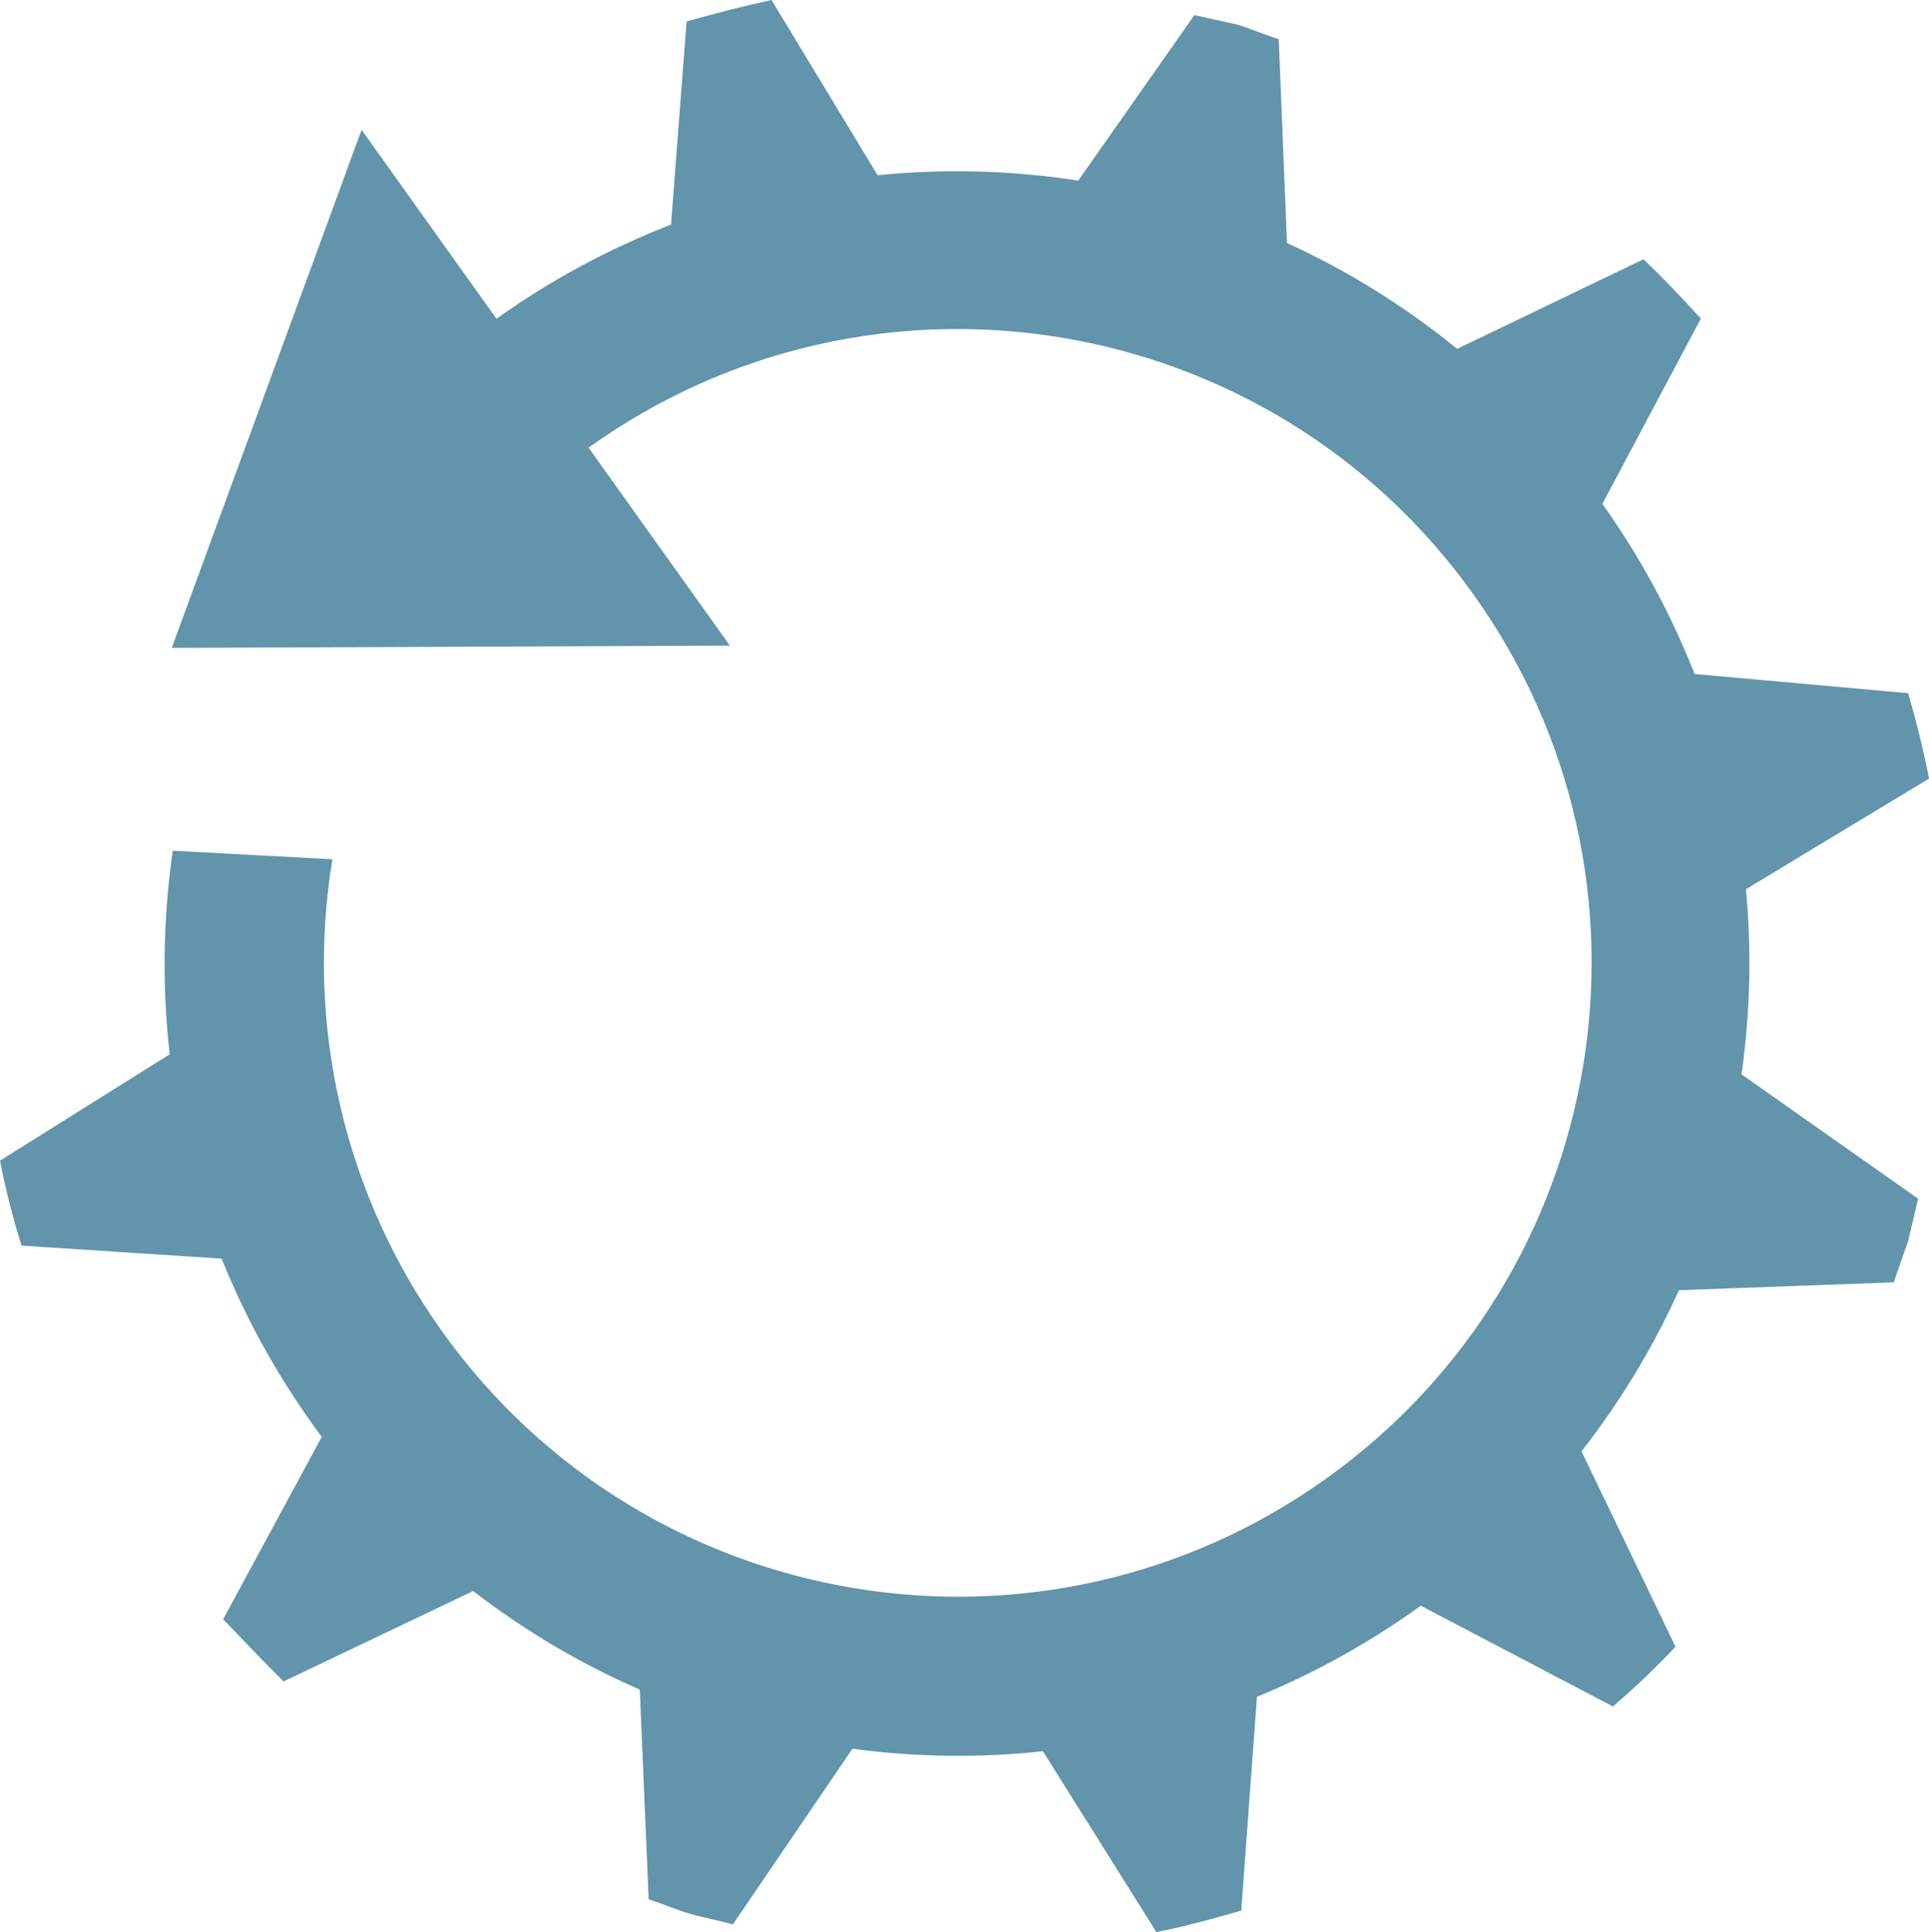 <?xml version="1.0" encoding="UTF-8"?><svg id="a" xmlns="http://www.w3.org/2000/svg" viewBox="0 0 443.28 444"><defs><style>.b{fill:#6295ac;}</style></defs><path class="b" d="M39.7,195.51c-2.28,15.85-2.45,31.54-.7,46.77L0,266.73c1.28,6.6,2.93,13.11,4.95,19.52l45.98,3c5.89,14.62,13.64,28.39,23.01,40.96l-22.66,41.91c4.58,4.8,9.16,9.6,13.89,14.29l43.57-20.78c11.65,9,24.48,16.64,38.28,22.66l2.04,48.18c3.31,1.09,6.32,2.4,9.53,3.34,3.2,.94,6.61,1.51,9.81,2.45l27.49-40.38c14.82,1.98,29.5,2.12,43.77,.57l26.07,41.56c6.67-1.31,13.02-3.07,19.51-4.94l3.6-49.13c13.36-5.48,26-12.52,37.65-20.93l44.15,23.15c5.05-4.3,9.85-8.89,14.39-13.73l-21.61-44.91c8.83-11.28,16.37-23.68,22.4-37.02l49.34-1.8,3.34-9.53,2.29-9.7-40.59-28.58c2.04-14.39,2.32-28.64,1.02-42.54l42.07-25.42c-1.31-6.67-2.92-13.13-4.8-19.63l-49.07-4.41c-5.46-13.88-12.59-27.01-21.2-39.09l22.63-42.59c-4.39-4.86-8.79-9.4-13.19-13.63l-42.81,20.59c-11.81-9.63-24.92-17.84-39.1-24.32l-1.9-46.86c-3.2-.94-6.32-2.4-9.53-3.34l-9.85-2.18-26.7,38.03c-15.38-2.38-30.86-2.77-46.09-1.23L177.29,0c-6.51,1.42-13.02,3.07-19.51,4.94l-3.58,46.68c-14.11,5.46-27.6,12.69-40.11,21.63l-31-43.42-8.8,24.02-9.48,25.88-25.15,68.64-.19,.52,128.26-.52-32.48-45.49c65.39-46.85,156.38-31.83,203.23,33.56,46.85,65.39,31.83,156.38-33.56,203.23-65.39,46.85-156.38,31.83-203.23-33.56-22.52-31.42-31.62-70.5-25.3-108.64l-36.69-1.97Z"/></svg>